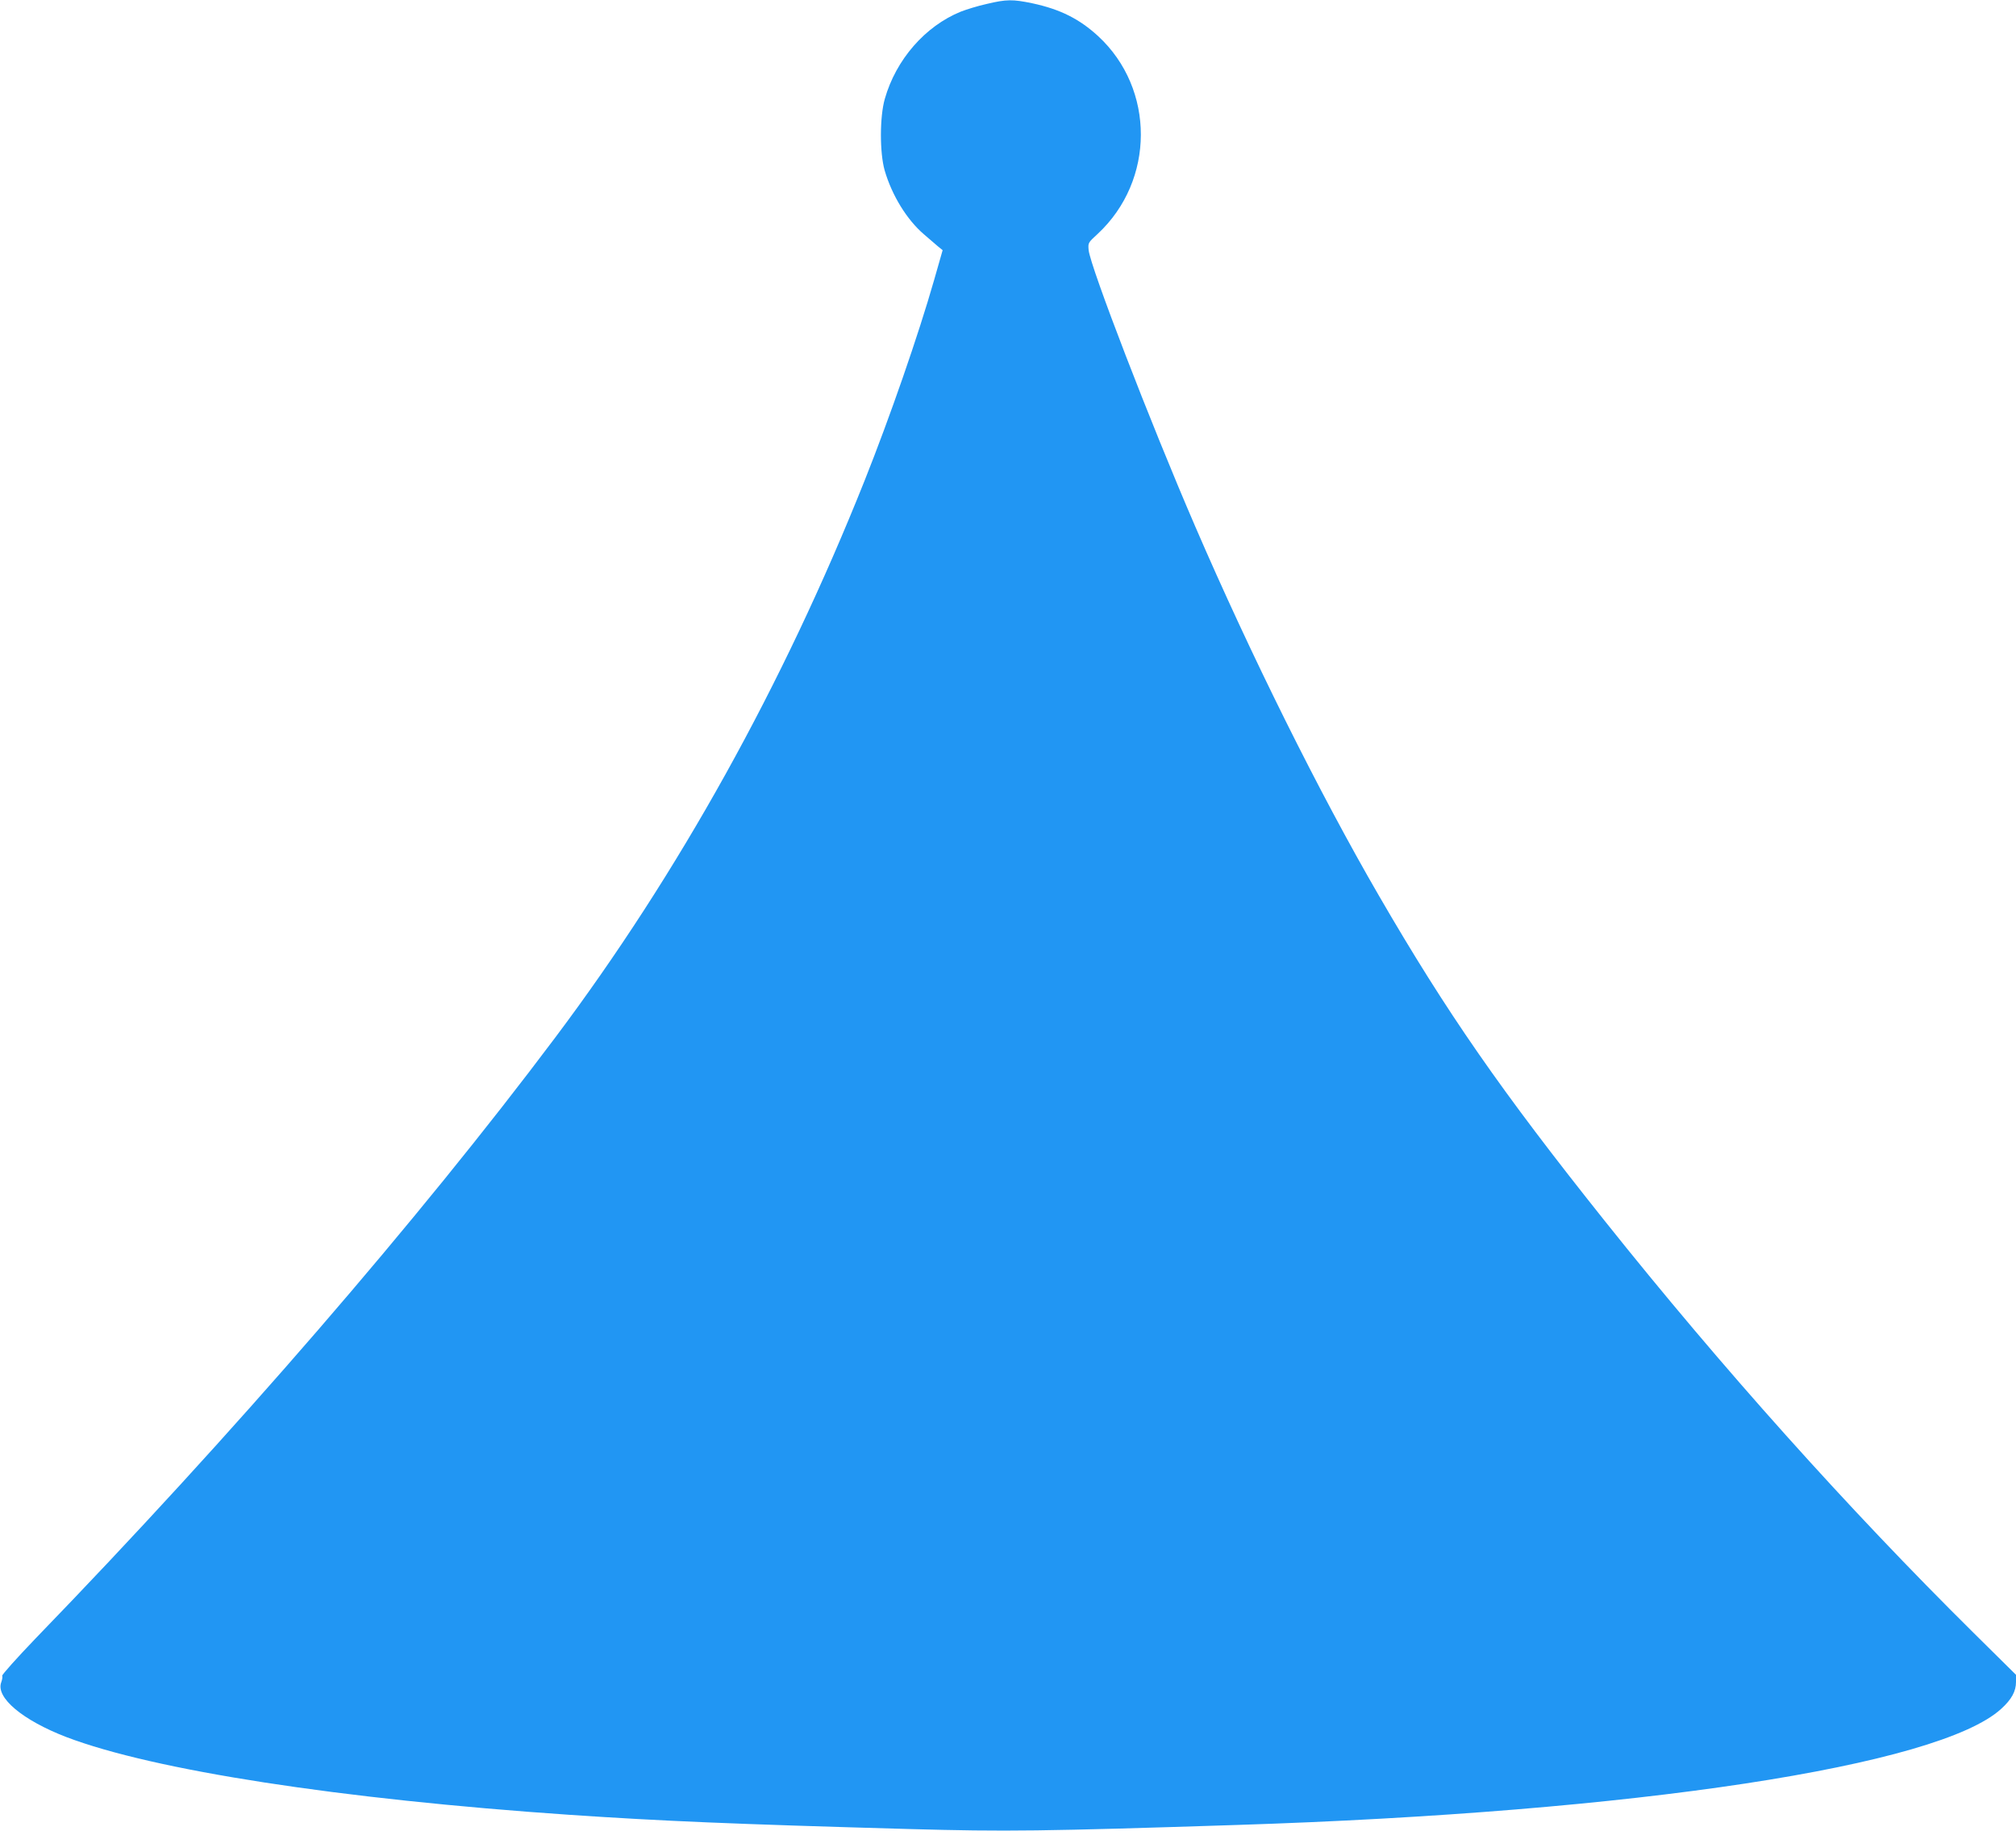 <?xml version="1.0" standalone="no"?>
<!DOCTYPE svg PUBLIC "-//W3C//DTD SVG 20010904//EN"
 "http://www.w3.org/TR/2001/REC-SVG-20010904/DTD/svg10.dtd">
<svg version="1.0" xmlns="http://www.w3.org/2000/svg"
 width="1280pt" height="1162pt" viewBox="0 0 1280 1162"
 preserveAspectRatio="xMidYMid meet">
<g transform="translate(0,1162) scale(0.1,-0.1)"
fill="#2196f3" stroke="none">
<path d="M6265 11595 c-55 -12 -129 -35 -165 -49 -226 -92 -411 -304 -482
-553 -33 -114 -33 -344 -1 -455 46 -158 141 -313 250 -406 30 -26 69 -59 86
-74 l32 -26 -54 -189 c-101 -353 -281 -871 -442 -1275 -518 -1298 -1181 -2491
-1963 -3533 -868 -1157 -2048 -2522 -3299 -3814 -119 -124 -215 -231 -213
-238 3 -6 0 -25 -6 -41 -37 -97 135 -241 413 -348 553 -211 1738 -394 3199
-494 581 -39 1019 -58 2155 -90 613 -17 845 -14 2080 26 2528 81 4454 374
4851 737 66 60 94 111 94 171 l0 45 -271 268 c-796 788 -1595 1679 -2340 2613
-656 822 -1004 1323 -1433 2063 -382 658 -815 1530 -1168 2347 -287 664 -664
1644 -676 1752 -4 47 -4 47 57 103 365 339 366 921 3 1256 -119 109 -240 170
-417 208 -125 26 -164 26 -290 -4z"/>
</g>
</svg>
